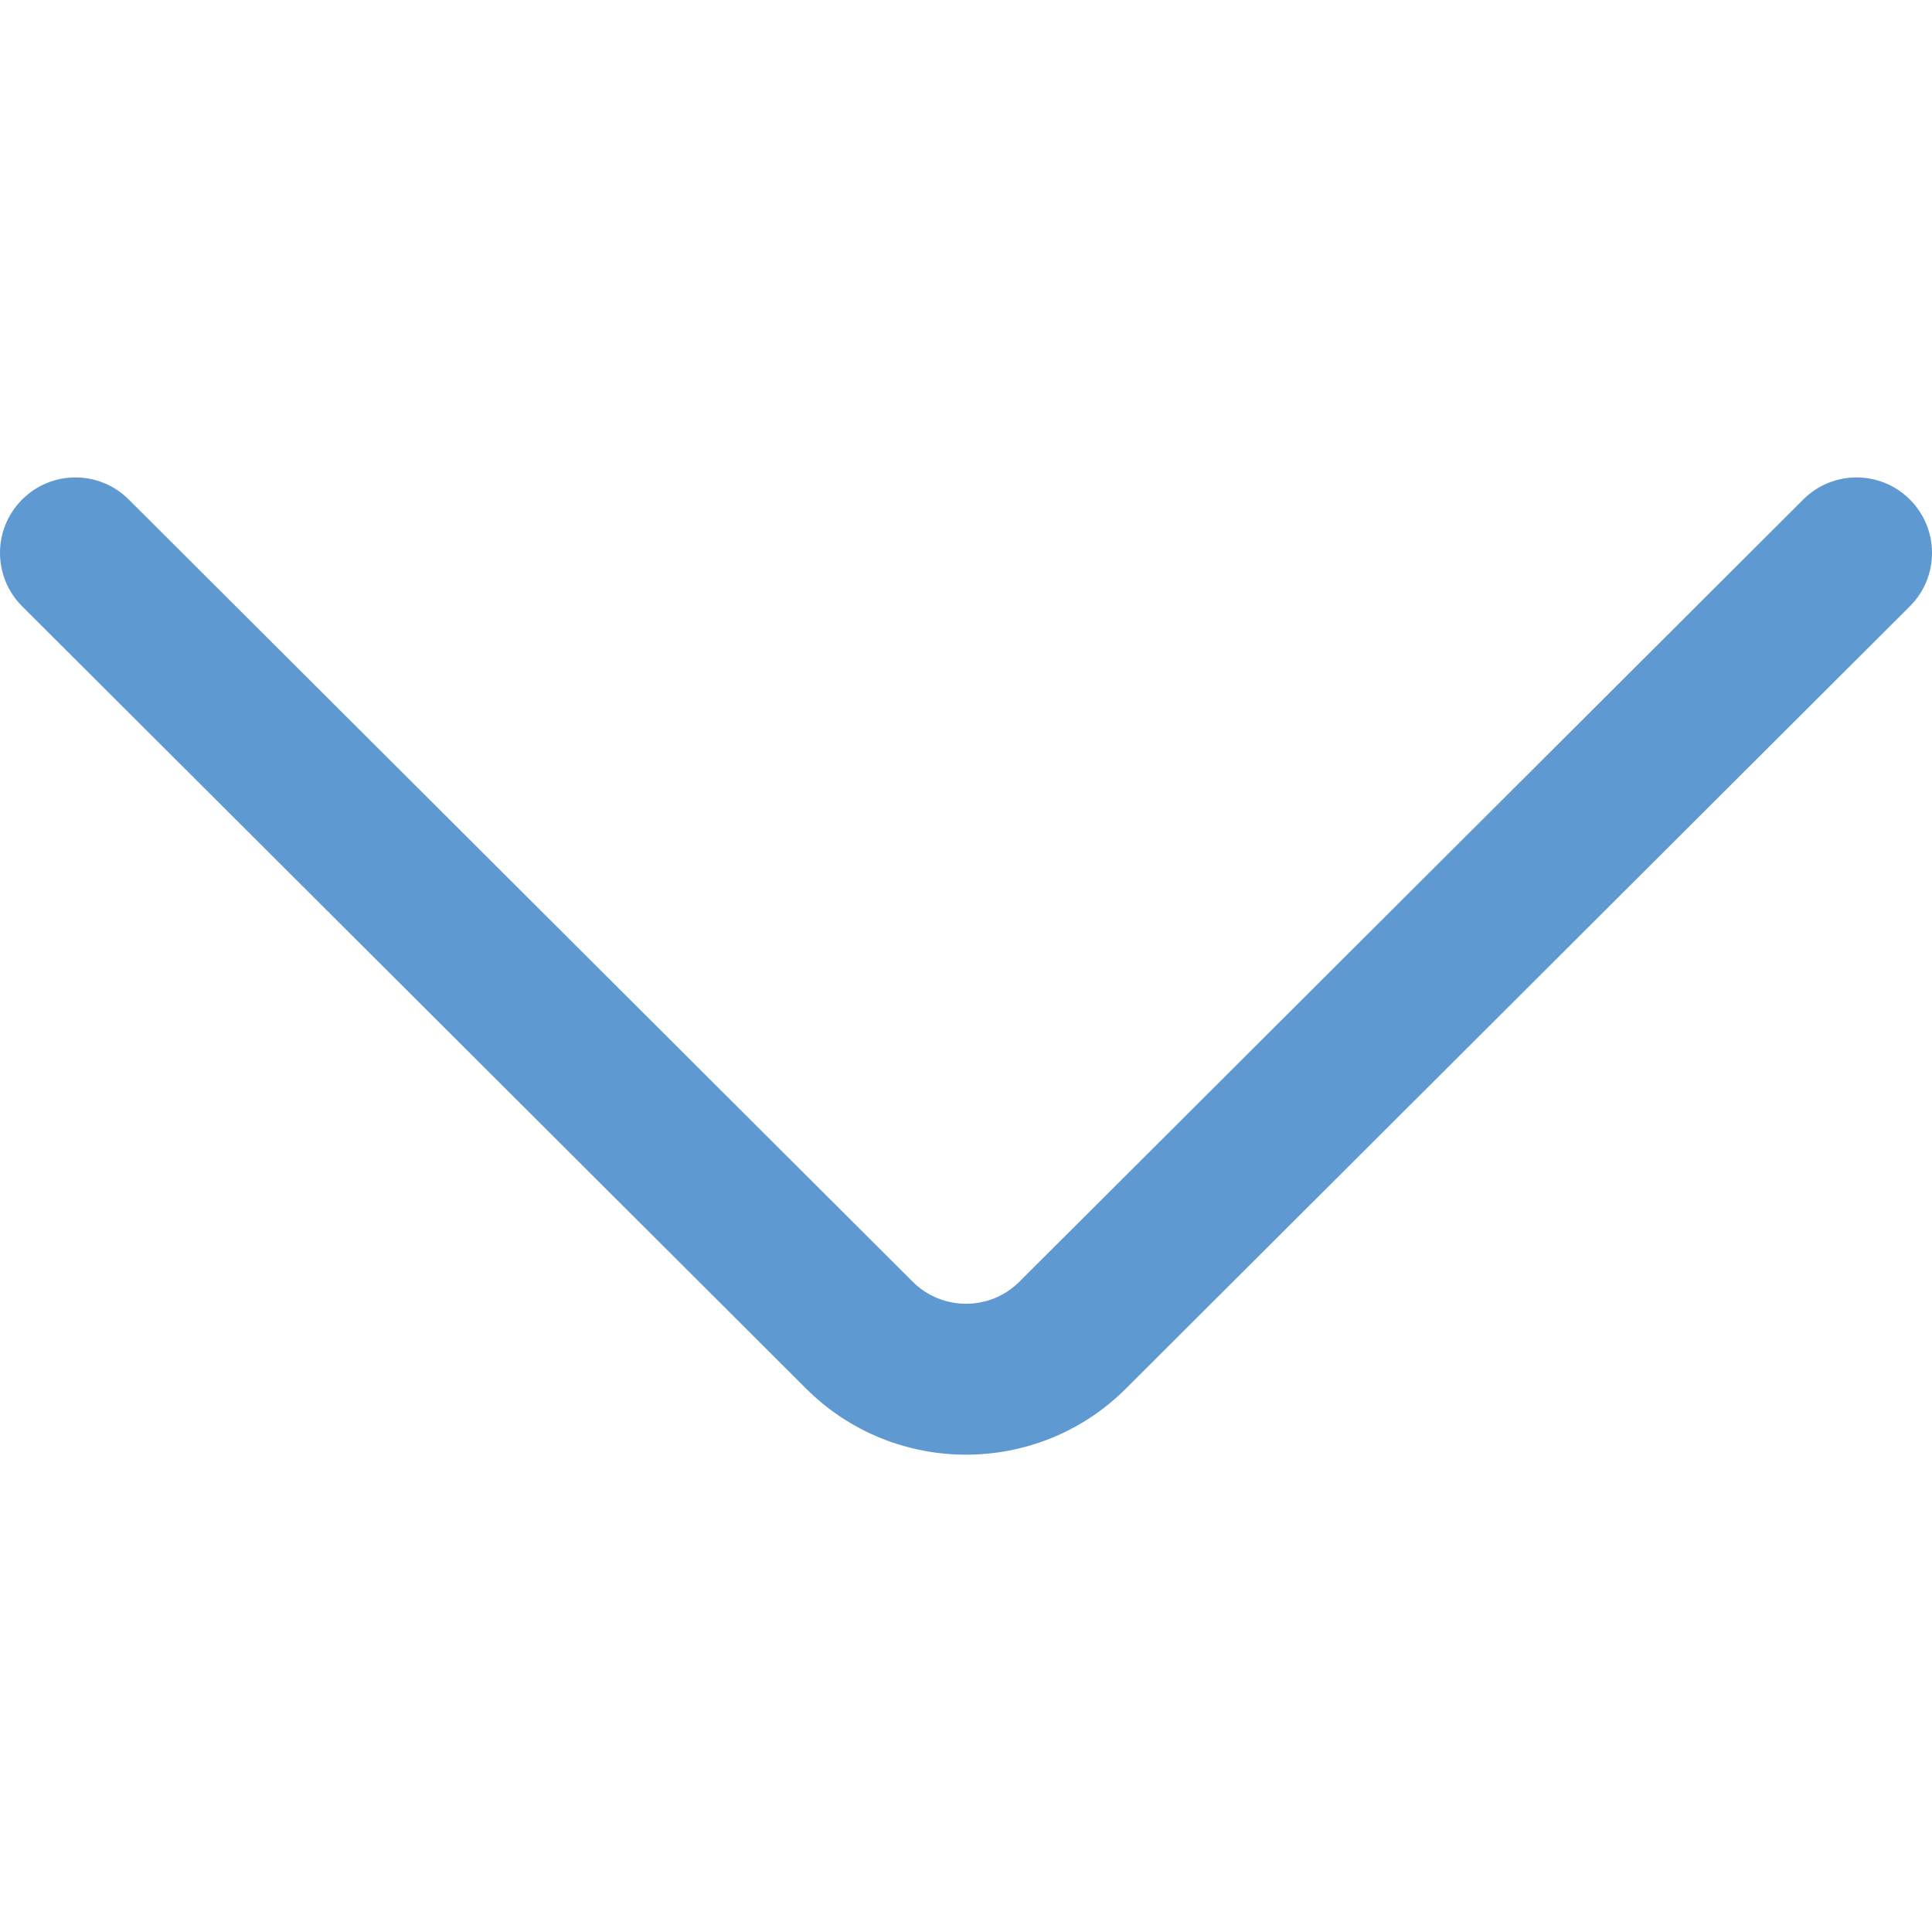 <svg width="22" height="22" viewBox="0 0 22 22" fill="none" xmlns="http://www.w3.org/2000/svg">
<g clip-path="url(#clip0)">
<path d="M12.822 15.811L21.748 6.904C22.084 6.569 22.084 6.025 21.749 5.689C21.414 5.353 20.87 5.352 20.534 5.688L11.608 14.595C11.273 14.93 10.727 14.93 10.392 14.594L1.466 5.688C1.13 5.352 0.586 5.353 0.251 5.689C0.084 5.857 -7.65736e-06 6.076 -7.66696e-06 6.296C-7.67658e-06 6.516 0.084 6.736 0.252 6.904L9.177 15.81C10.182 16.816 11.818 16.816 12.822 15.811Z" fill="#5E99D2"/>
</g>
<defs>
<clipPath id="clip0">
<rect width="22" height="22" fill="white" transform="translate(22) rotate(90)"/>
</clipPath>
</defs>
</svg>

